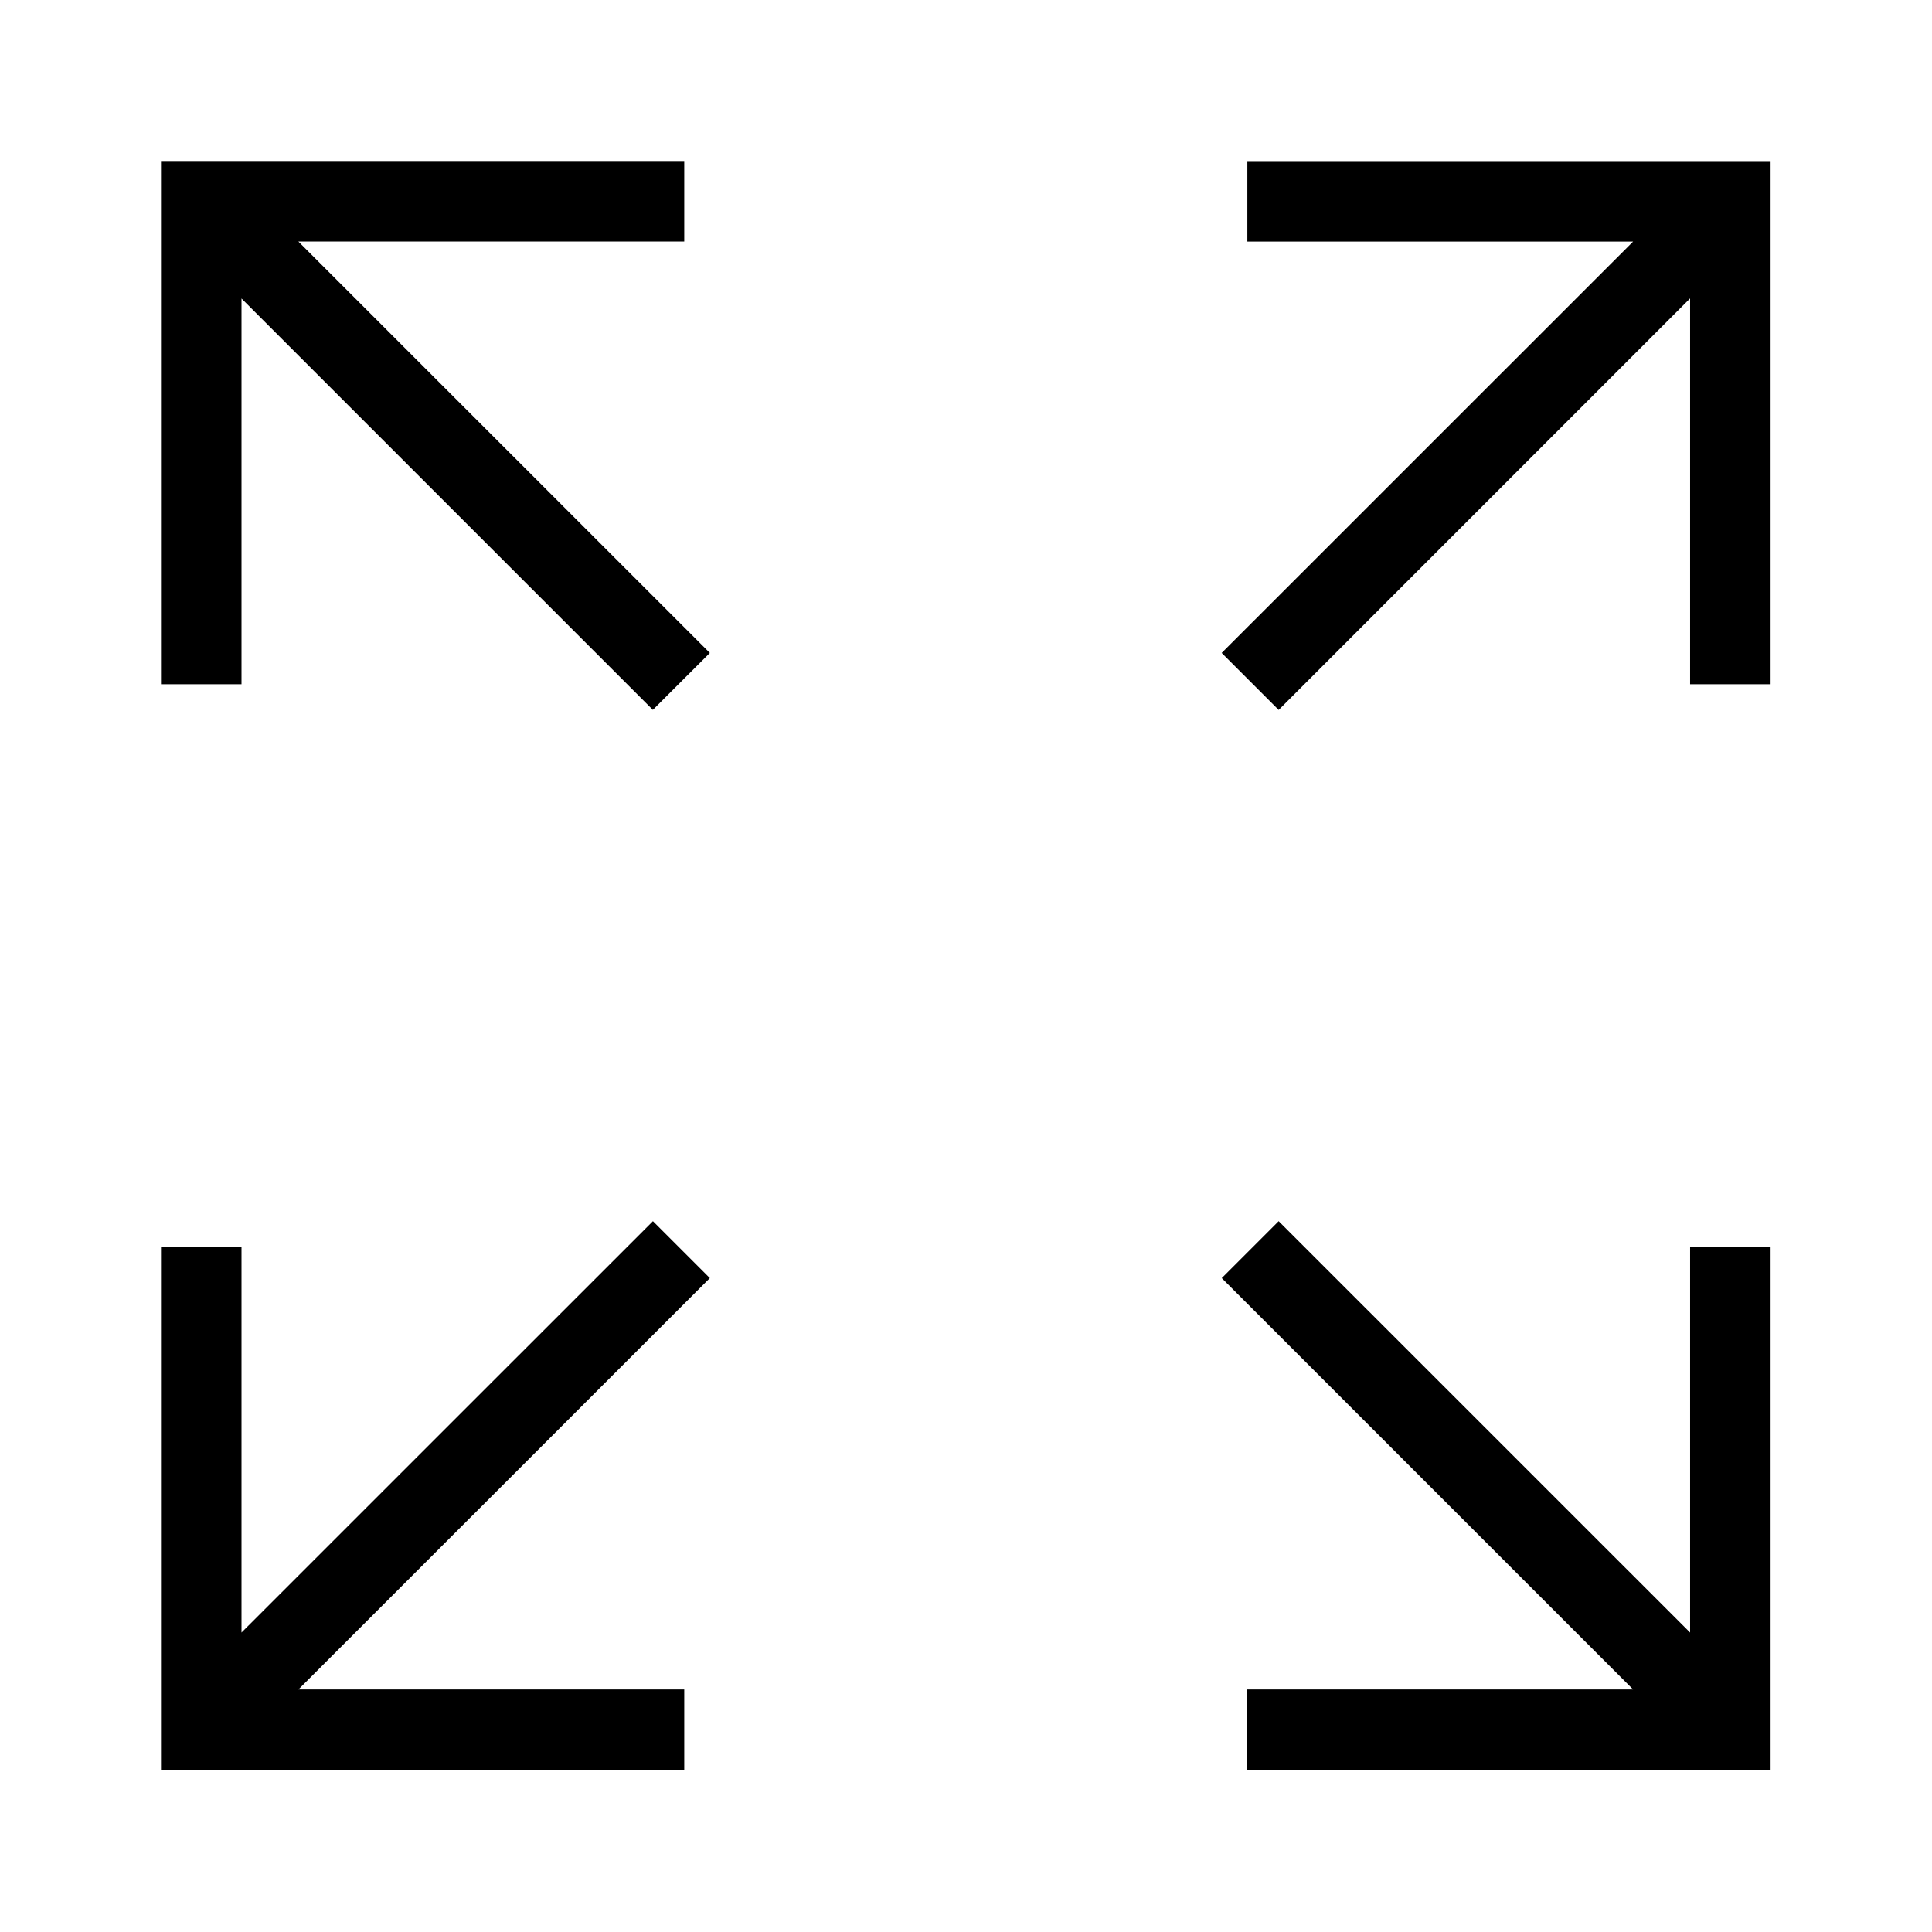 <svg width="24px" height="24px" viewBox="0 0 24 24" xmlns="http://www.w3.org/2000/svg"><path d="M15.177,15.877 L15.884,15.17 L20.995,20.28 L20.995,15.487 L21.995,15.487 L21.995,21.987 L15.494,21.987 L15.494,20.987 L20.287,20.987 L15.177,15.877 Z M15.495,2.001 L21.995,2.001 L21.995,8.5 L20.995,8.5 L20.995,3.707 L15.884,8.819 L15.176,8.111 L20.287,3.001 L15.495,3.001 L15.495,2.001 Z M2,2 L8.5,2 L8.5,3 L3.706,3 L8.818,8.111 L8.11,8.818 L3,3.708 L3,8.5 L2,8.5 L2,2 Z M3,20.28 L8.111,15.17 L8.818,15.877 L3.707,20.987 L8.5,20.987 L8.5,21.987 L2,21.987 L2,15.488 L3,15.488 L3,20.28 Z"></path></svg>